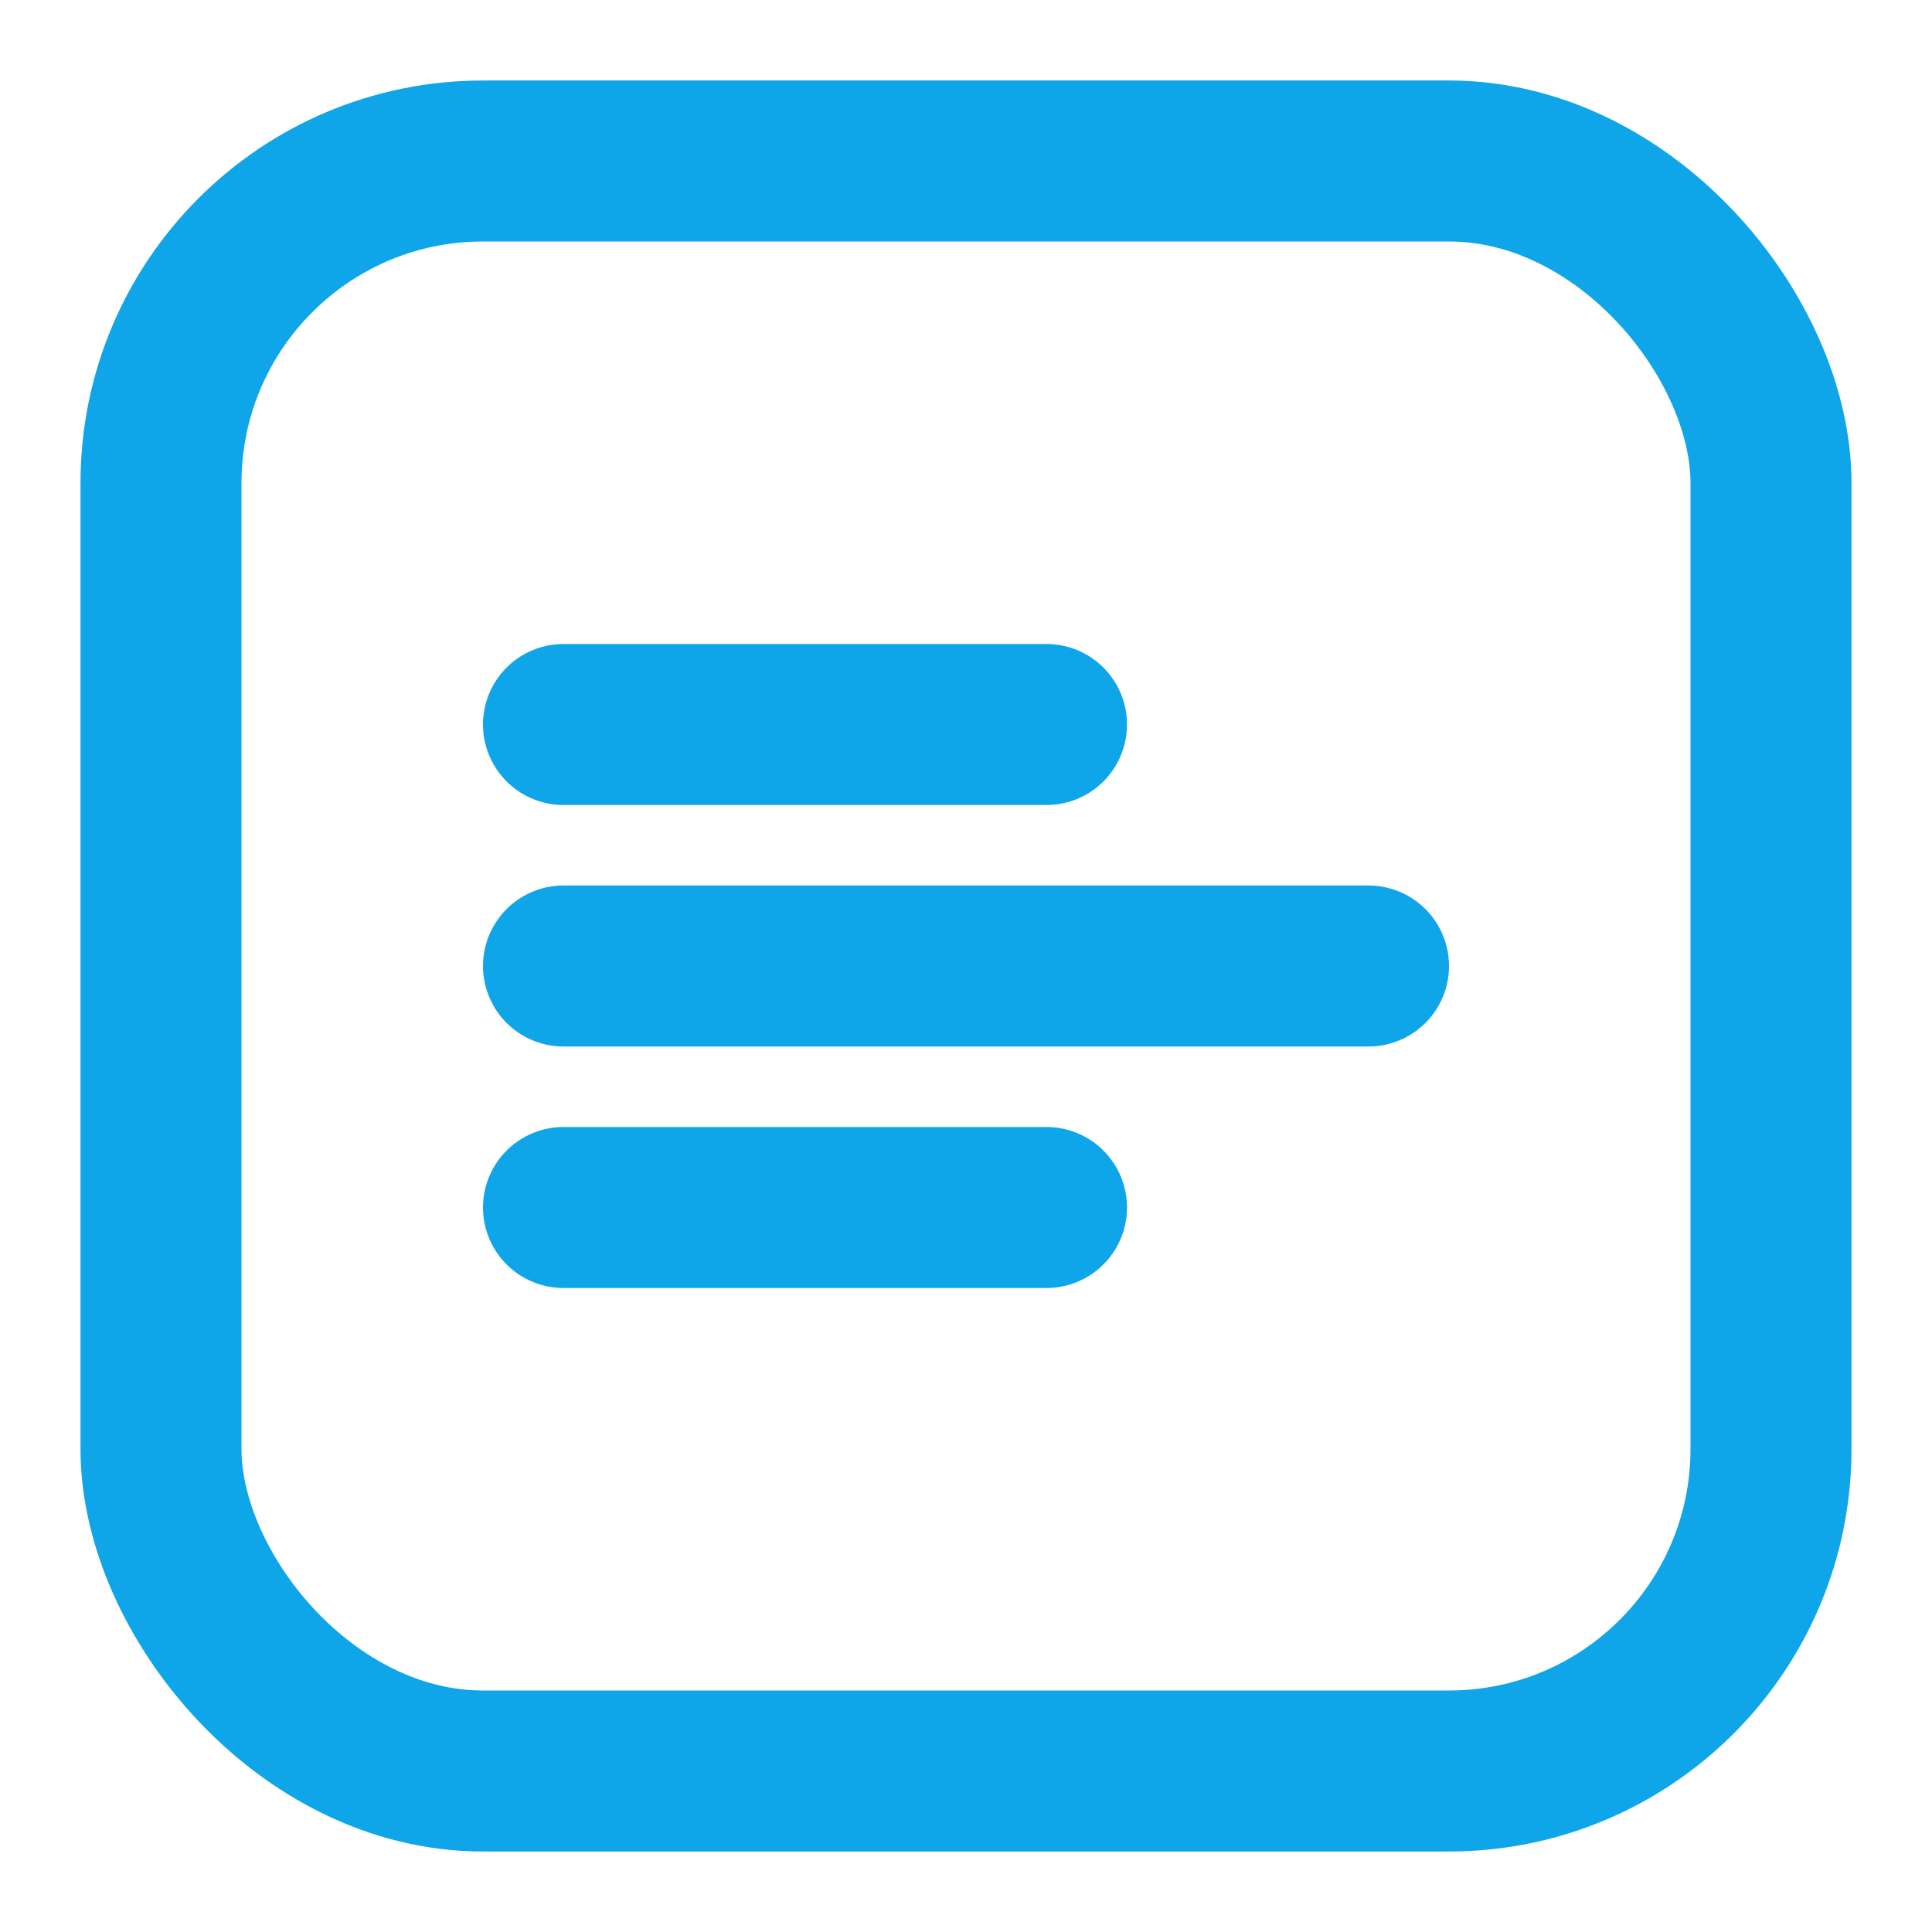 <svg width="64" height="64" viewBox="0 0 24 24" fill="none" xmlns="http://www.w3.org/2000/svg">
  <rect x="2" y="2" width="20" height="20" rx="4" stroke="#0ea5e9" stroke-width="2"/>
  <path d="M7 12h10" stroke="#0ea5e9" stroke-width="2" stroke-linecap="round"/>
  <path d="M7 9h6M7 15h6" stroke="#0ea5e9" stroke-width="2" stroke-linecap="round"/>
</svg>
